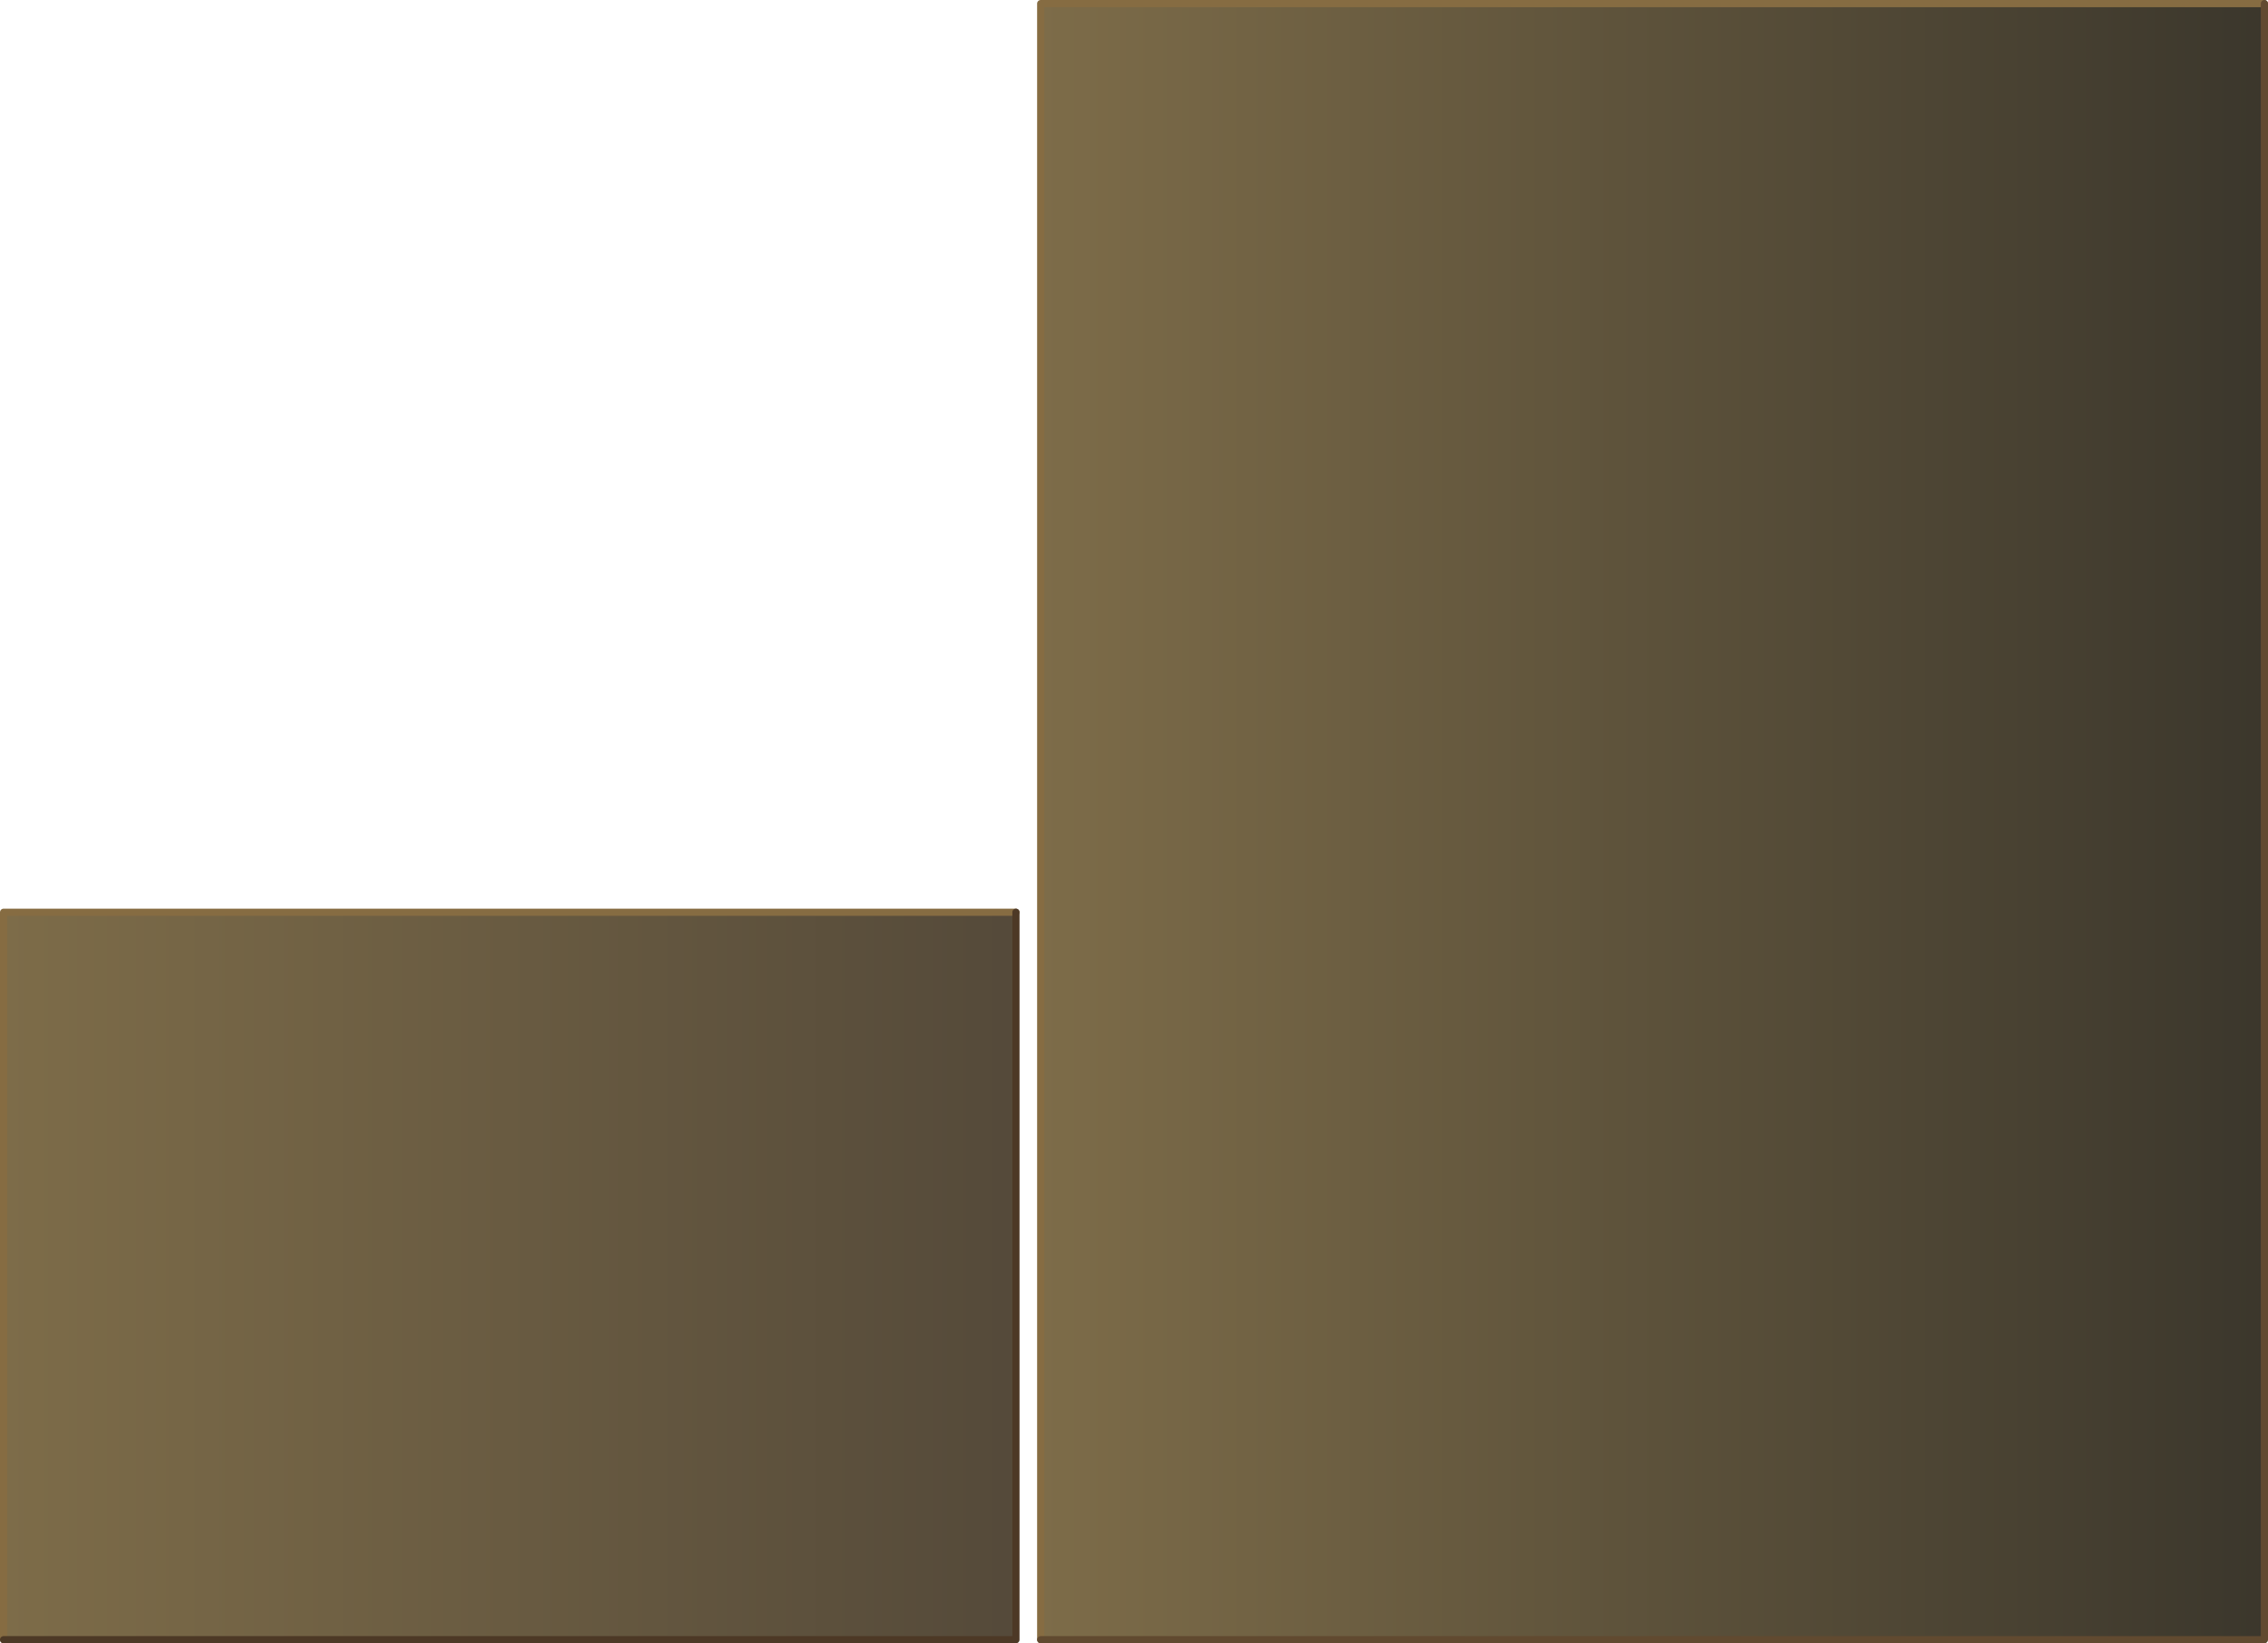 <?xml version="1.0" encoding="UTF-8" standalone="no"?>
<svg xmlns:xlink="http://www.w3.org/1999/xlink" height="228.95px" width="316.0px" xmlns="http://www.w3.org/2000/svg">
  <g transform="matrix(1.0, 0.0, 0.0, 1.0, 203.5, 123.6)">
    <path d="M112.0 -123.1 L112.0 104.85 -58.5 104.85 -58.5 -123.1 112.0 -123.1" fill="url(#gradient0)" fill-rule="evenodd" stroke="none"/>
    <path d="M-61.95 3.5 L-61.95 104.85 -203.0 104.85 -203.0 3.5 -61.95 3.5" fill="url(#gradient1)" fill-rule="evenodd" stroke="none"/>
    <path d="M-58.5 104.85 L-58.5 -123.1 112.0 -123.1 M-203.0 104.85 L-203.0 3.5 -61.95 3.5" fill="none" stroke="#866c42" stroke-linecap="round" stroke-linejoin="round" stroke-width="1.0"/>
    <path d="M112.0 -123.1 L112.0 104.85 -58.5 104.85" fill="none" stroke="#614a30" stroke-linecap="round" stroke-linejoin="round" stroke-width="1.0"/>
    <path d="M-61.95 3.5 L-61.95 104.85 -203.0 104.85" fill="none" stroke="#4d3926" stroke-linecap="round" stroke-linejoin="round" stroke-width="1.0"/>
  </g>
  <defs>
    <linearGradient gradientTransform="matrix(0.104, 0.0, 0.0, 0.316, 26.65, 135.7)" gradientUnits="userSpaceOnUse" id="gradient0" spreadMethod="pad" x1="-819.2" x2="819.2">
      <stop offset="0.0" stop-color="#6f5c35" stop-opacity="0.902"/>
      <stop offset="1.0" stop-color="#262115" stop-opacity="0.902"/>
    </linearGradient>
    <linearGradient gradientTransform="matrix(0.086, 0.0, 0.0, 0.048, -132.5, 42.9)" gradientUnits="userSpaceOnUse" id="gradient1" spreadMethod="pad" x1="-819.2" x2="819.2">
      <stop offset="0.0" stop-color="#6f5c35" stop-opacity="0.902"/>
      <stop offset="1.0" stop-color="#423624" stop-opacity="0.902"/>
    </linearGradient>
  </defs>
</svg>
